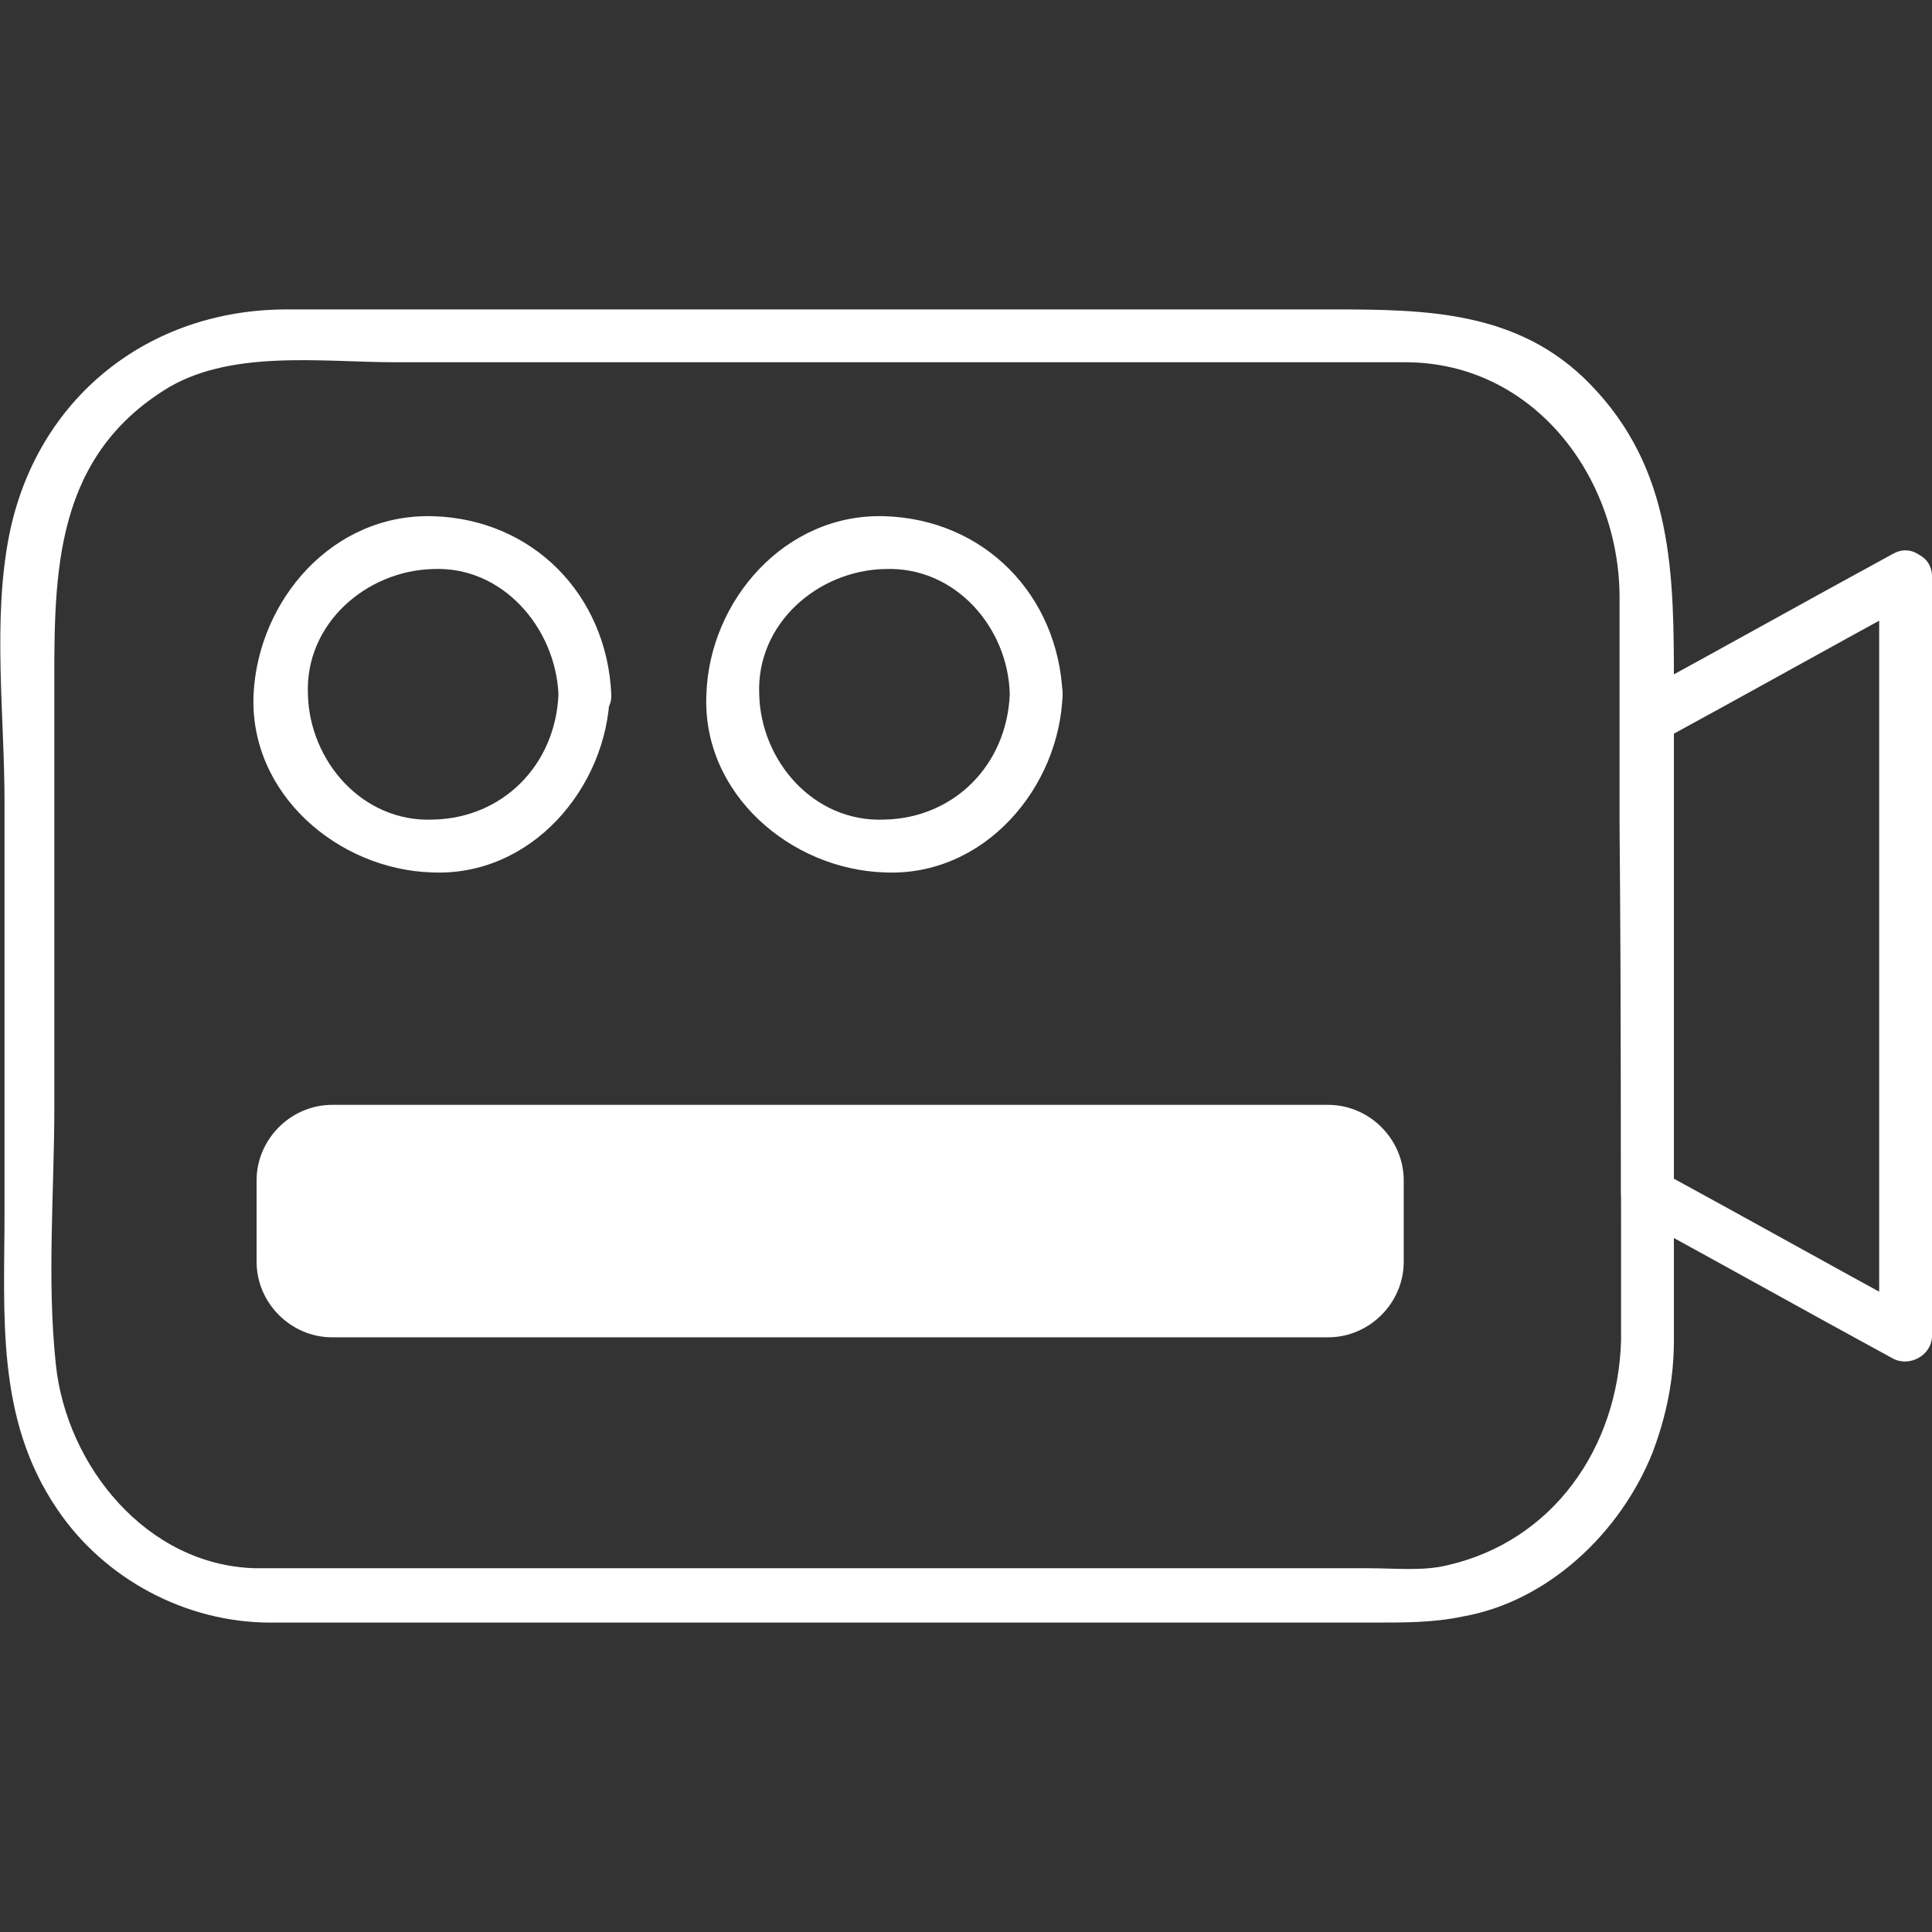 <?xml version="1.0" encoding="utf-8"?>
<!-- Generator: Adobe Illustrator 23.0.0, SVG Export Plug-In . SVG Version: 6.00 Build 0)  -->
<svg version="1.1" id="Layer_1" xmlns="http://www.w3.org/2000/svg" xmlns:xlink="http://www.w3.org/1999/xlink" x="0px" y="0px"
	 viewBox="0 0 128 128" style="enable-background:new 0 0 128 128;" xml:space="preserve">
<rect x="0" y="0" width="128" height="128" fill="#333333" stroke="none"/>
<style type="text/css">
	.st0{fill:#FFFFFF;}
	.st1{fill:#FFFFFF;stroke:#FFFFFF;stroke-width:3;stroke-miterlimit:10;}
</style>
<g>
	<g>
		<g>
			<path class="st0" d="M107.4,88.8c-0.2,7.1-4.5,13.3-11.5,14.9c-1.6,0.4-3.5,0.2-5.2,0.2c-6.8,0-13.6,0-20.5,0
				c-16.5,0-32.9,0-49.4,0c-1.3,0-2.6,0-3.9,0c-7.2-0.2-12.5-6.8-13.2-13.5c-0.6-5.6-0.1-11.5-0.1-17.1c0-9,0-18,0-26.9
				c0-7.7-0.3-15.7,7.2-20.5c4.3-2.8,10.5-1.9,15.4-1.9c8.4,0,16.8,0,25.2,0c13.9,0,27.8,0,41.7,0c8.5,0,14.2,7.6,14.2,15.6
				c0,5,0,10.1,0,15.1C107.4,66.1,107.4,77.5,107.4,88.8c0,2.2,3.5,2.2,3.5,0c0-14.4,0-28.9,0-43.3c0-7.4,0-14.4-5.6-20.1
				c-4.7-4.8-10.8-4.9-17-4.9c-17,0-34.1,0-51.1,0c-6.1,0-12.1,0-18.2,0c-9.2,0-16.6,5.9-18.4,15c-1.1,5.6-0.3,12-0.3,17.6
				c0,9.1,0,18.2,0,27.2c0,6.8-0.6,13.7,3.5,19.7c3.1,4.6,8.5,7.5,14.1,7.5c1.2,0,2.4,0,3.6,0c16.6,0,33.3,0,49.9,0
				c6.6,0,13.2,0,19.8,0c1.9,0,3.8,0,5.7-0.4c5.7-1,10.5-5.6,12.6-10.9c0.9-2.4,1.4-4.8,1.4-7.4C111,86.6,107.5,86.6,107.4,88.8z"/>
		</g>
	</g>
	<g>
		<g>
			<path class="st0" d="M125.4,36.7c-5.7,3.1-11.4,6.3-17.1,9.4c-0.5,0.3-0.9,0.9-0.9,1.5c0,10.5,0,21,0,31.5c0,0.6,0.3,1.2,0.9,1.5
				c5.7,3.1,11.4,6.3,17.1,9.4c1.1,0.6,2.6-0.2,2.6-1.5c0-16.8,0-33.5,0-50.3c0-2.2-3.5-2.2-3.5,0c0,16.8,0,33.5,0,50.3
				c0.9-0.5,1.7-1,2.6-1.5c-5.7-3.1-11.4-6.3-17.1-9.4c0.3,0.5,0.6,1,0.9,1.5c0-10.5,0-21,0-31.5c-0.3,0.5-0.6,1-0.9,1.5
				c5.7-3.1,11.4-6.3,17.1-9.4C129.1,38.6,127.3,35.6,125.4,36.7z"/>
		</g>
	</g>
	<g>
		<g>
			<path class="st0" d="M37,46c-0.2,4.7-3.7,8.2-8.3,8.3c-4.7,0.2-8.2-3.9-8.3-8.3c-0.2-4.7,3.9-8.2,8.3-8.3
				C33.3,37.5,36.8,41.6,37,46c0.1,2.2,3.6,2.2,3.5,0c-0.3-6.6-5.2-11.6-11.8-11.8C22,34,17.1,39.8,16.8,46
				c-0.3,6.6,5.6,11.6,11.8,11.8c6.6,0.3,11.6-5.6,11.8-11.8C40.5,43.8,37.1,43.8,37,46z"/>
		</g>
	</g>
	<g>
		<g>
			<path class="st0" d="M66.9,46c-0.2,4.7-3.7,8.2-8.3,8.3c-4.7,0.2-8.2-3.9-8.3-8.3c-0.2-4.7,3.9-8.2,8.3-8.3
				C63.3,37.5,66.8,41.6,66.9,46c0.1,2.2,3.6,2.2,3.5,0c-0.3-6.6-5.2-11.6-11.8-11.8C52,34,47,39.8,46.8,46
				c-0.3,6.6,5.6,11.6,11.8,11.8c6.6,0.3,11.6-5.6,11.8-11.8C70.5,43.8,67,43.8,66.9,46z"/>
		</g>
	</g>
	<g>
		<path class="st1" d="M91.5,83.6c0,1.9-1.6,3.5-3.5,3.5H22c-1.9,0-3.5-1.6-3.5-3.5v-5.4c0-1.9,1.6-3.5,3.5-3.5h66
			c1.9,0,3.5,1.6,3.5,3.5V83.6z"/>
	</g>
</g>
</svg>
